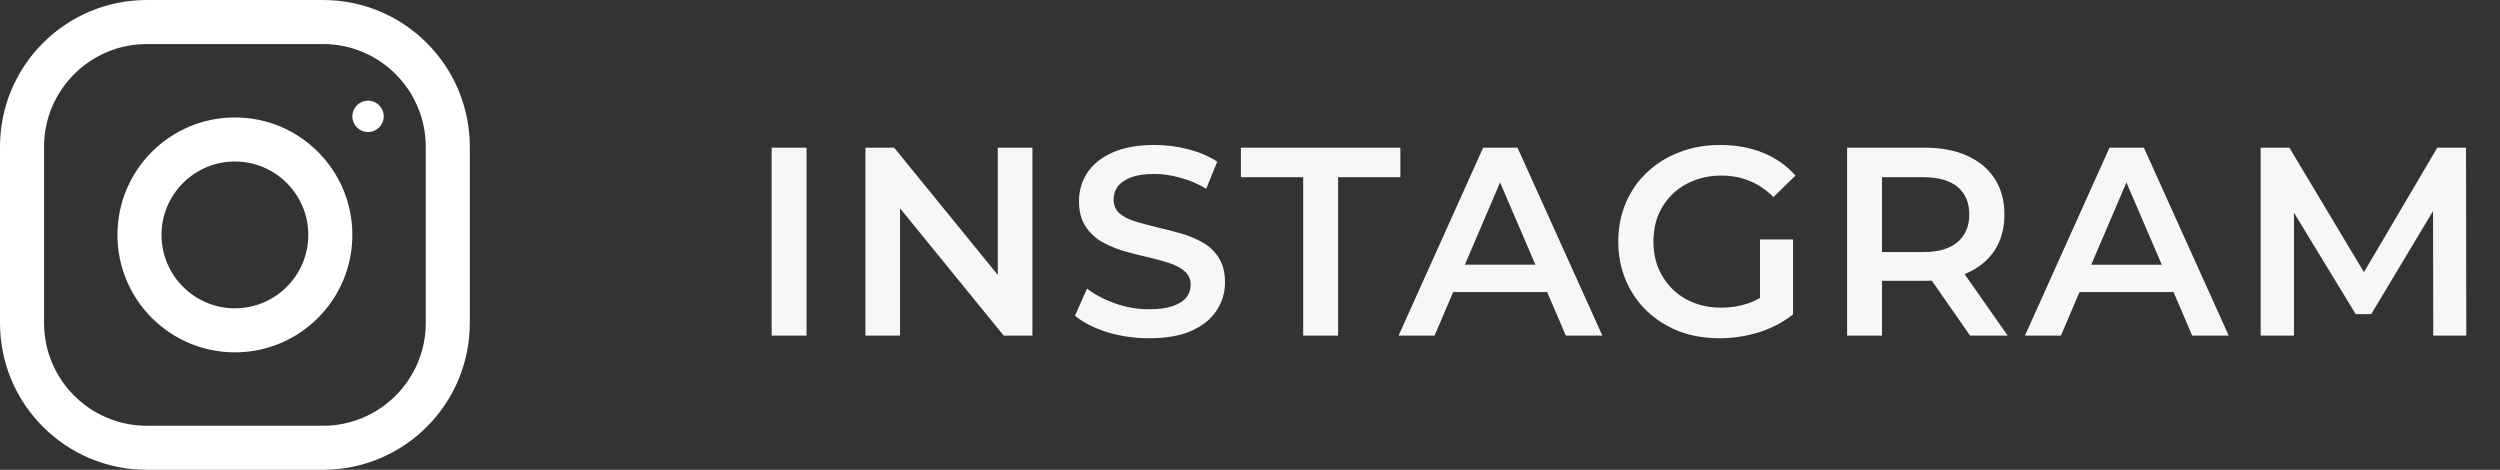 <svg fill="none" height="28" viewBox="0 0 149 28" width="149" xmlns="http://www.w3.org/2000/svg" xmlns:xlink="http://www.w3.org/1999/xlink"><rect x="0" y="0" width="149" height="28" fill="#333333" stroke="none"/><clipPath id="a"><path d="m0 0h28v28h-28z"/></clipPath><g clip-path="url(#a)" fill="#fff"><path d="m19.25 0h-10.5c-4.834 0-8.75 3.916-8.75 8.75v10.5c0 4.834 3.916 8.75 8.75 8.75h10.5c4.834 0 8.75-3.916 8.75-8.75v-10.5c0-4.834-3.916-8.75-8.75-8.75zm6.125 19.25c0 3.38-2.745 6.125-6.125 6.125h-10.5c-3.38 0-6.125-2.745-6.125-6.125v-10.5c0-3.38 2.745-6.125 6.125-6.125h10.5c3.38 0 6.125 2.745 6.125 6.125z"/><path d="m14 7c-3.866 0-7 3.134-7 7s3.134 7 7 7 7-3.134 7-7-3.134-7-7-7zm0 11.375c-2.412 0-4.375-1.963-4.375-4.375s1.963-4.375 4.375-4.375 4.375 1.963 4.375 4.375-1.963 4.375-4.375 4.375z"/><path d="m21.935 7.87c.516 0 .935-.419.935-.935 0-.516-.419-.935-.935-.935-.516 0-.935.419-.935.935 0 .516.419.935.935.935z"/></g><path d="m45.99 20v-11.2h2.08v11.2zm5.589 0v-11.2h1.712l7.024 8.624h-.848v-8.624h2.064v11.2h-1.712l-7.024-8.624h.848v8.624zm16.905.16c-.875 0-1.712-.123-2.512-.368-.8-.256-1.435-.581-1.904-.976l.72-1.616c.448.352 1.003.645 1.664.88.661.235 1.339.352 2.032.352.587 0 1.061-.064 1.424-.192.363-.128.629-.299.8-.512.171-.224.256-.475.256-.752 0-.341-.123-.613-.368-.816-.245-.213-.565-.379-.96-.496-.384-.128-.816-.245-1.296-.352-.469-.107-.944-.229-1.424-.368-.469-.149-.901-.336-1.296-.56-.384-.235-.699-.544-.944-.928-.245-.384-.368-.875-.368-1.472 0-.608.16-1.163.48-1.664.331-.512.827-.917 1.488-1.216.672-.309 1.52-.464 2.544-.464.672 0 1.339.085 2 .256.661.171 1.237.416 1.728.736l-.656 1.616c-.501-.299-1.019-.517-1.552-.656-.533-.149-1.045-.224-1.536-.224-.576 0-1.045.069-1.408.208-.352.139-.613.32-.784.544-.16.224-.24.48-.24.768 0 .341.117.619.352.832.245.203.56.363.944.48.395.117.832.235 1.312.352.48.107.955.229 1.424.368.48.139.912.32 1.296.544.395.224.709.528.944.912.245.384.368.869.368 1.456 0 .597-.165 1.152-.496 1.664-.32.501-.816.907-1.488 1.216-.672.299-1.52.448-2.544.448zm9.186-.16v-9.44h-3.712v-1.76h9.504v1.76h-3.712v9.44zm5.686 0 5.04-11.2h2.048l5.056 11.2h-2.176l-4.336-10.096h.832l-4.32 10.096zm2.32-2.592.56-1.632h6.048l.56 1.632zm16.805 2.752c-.875 0-1.68-.139-2.416-.416-.726-.288-1.36-.688-1.904-1.2-.544-.523-.965-1.136-1.264-1.84-.299-.704-.448-1.472-.448-2.304s.149-1.6.448-2.304c.299-.704.72-1.312 1.264-1.824.555-.523 1.2-.923 1.936-1.2.736-.288 1.541-.432 2.416-.432.949 0 1.802.155 2.56.464.768.309 1.413.763 1.936 1.36l-1.312 1.28c-.438-.437-.912-.757-1.424-.96-.502-.213-1.056-.32-1.664-.32-.587 0-1.131.096-1.632.288-.502.192-.934.464-1.296.816-.363.352-.645.768-.848 1.248-.192.48-.288 1.008-.288 1.584 0 .565.096 1.088.288 1.568.203.48.485.901.848 1.264.362.352.789.624 1.28.816.49.192 1.034.288 1.632.288.554 0 1.088-.085 1.6-.256.522-.181 1.018-.48 1.488-.896l1.184 1.552c-.587.469-1.27.827-2.048 1.072-.768.235-1.547.352-2.336.352zm2.416-1.696v-4.192h1.968v4.464zm5.191 1.536v-11.2h4.608c.992 0 1.84.16 2.544.48.715.32 1.264.779 1.648 1.376s.576 1.307.576 2.128-.192 1.531-.576 2.128c-.384.587-.933 1.04-1.648 1.36-.704.309-1.552.464-2.544.464h-3.456l.928-.944v4.208zm7.328 0-2.832-4.064h2.224l2.848 4.064zm-5.248-3.984-.928-.992h3.36c.917 0 1.605-.197 2.064-.592.469-.395.704-.944.704-1.648 0-.715-.235-1.264-.704-1.648-.459-.384-1.147-.576-2.064-.576h-3.36l.928-1.024zm8.519 3.984 5.04-11.2h2.048l5.056 11.2h-2.176l-4.336-10.096h.832l-4.32 10.096zm2.32-2.592.56-1.632h6.048l.56 1.632zm11.728 2.592v-11.2h1.712l4.896 8.176h-.896l4.816-8.176h1.712l.016 11.2h-1.968l-.016-8.112h.416l-4.096 6.832h-.928l-4.16-6.832h.48v8.112z" fill="#f7f7f7"/></svg>